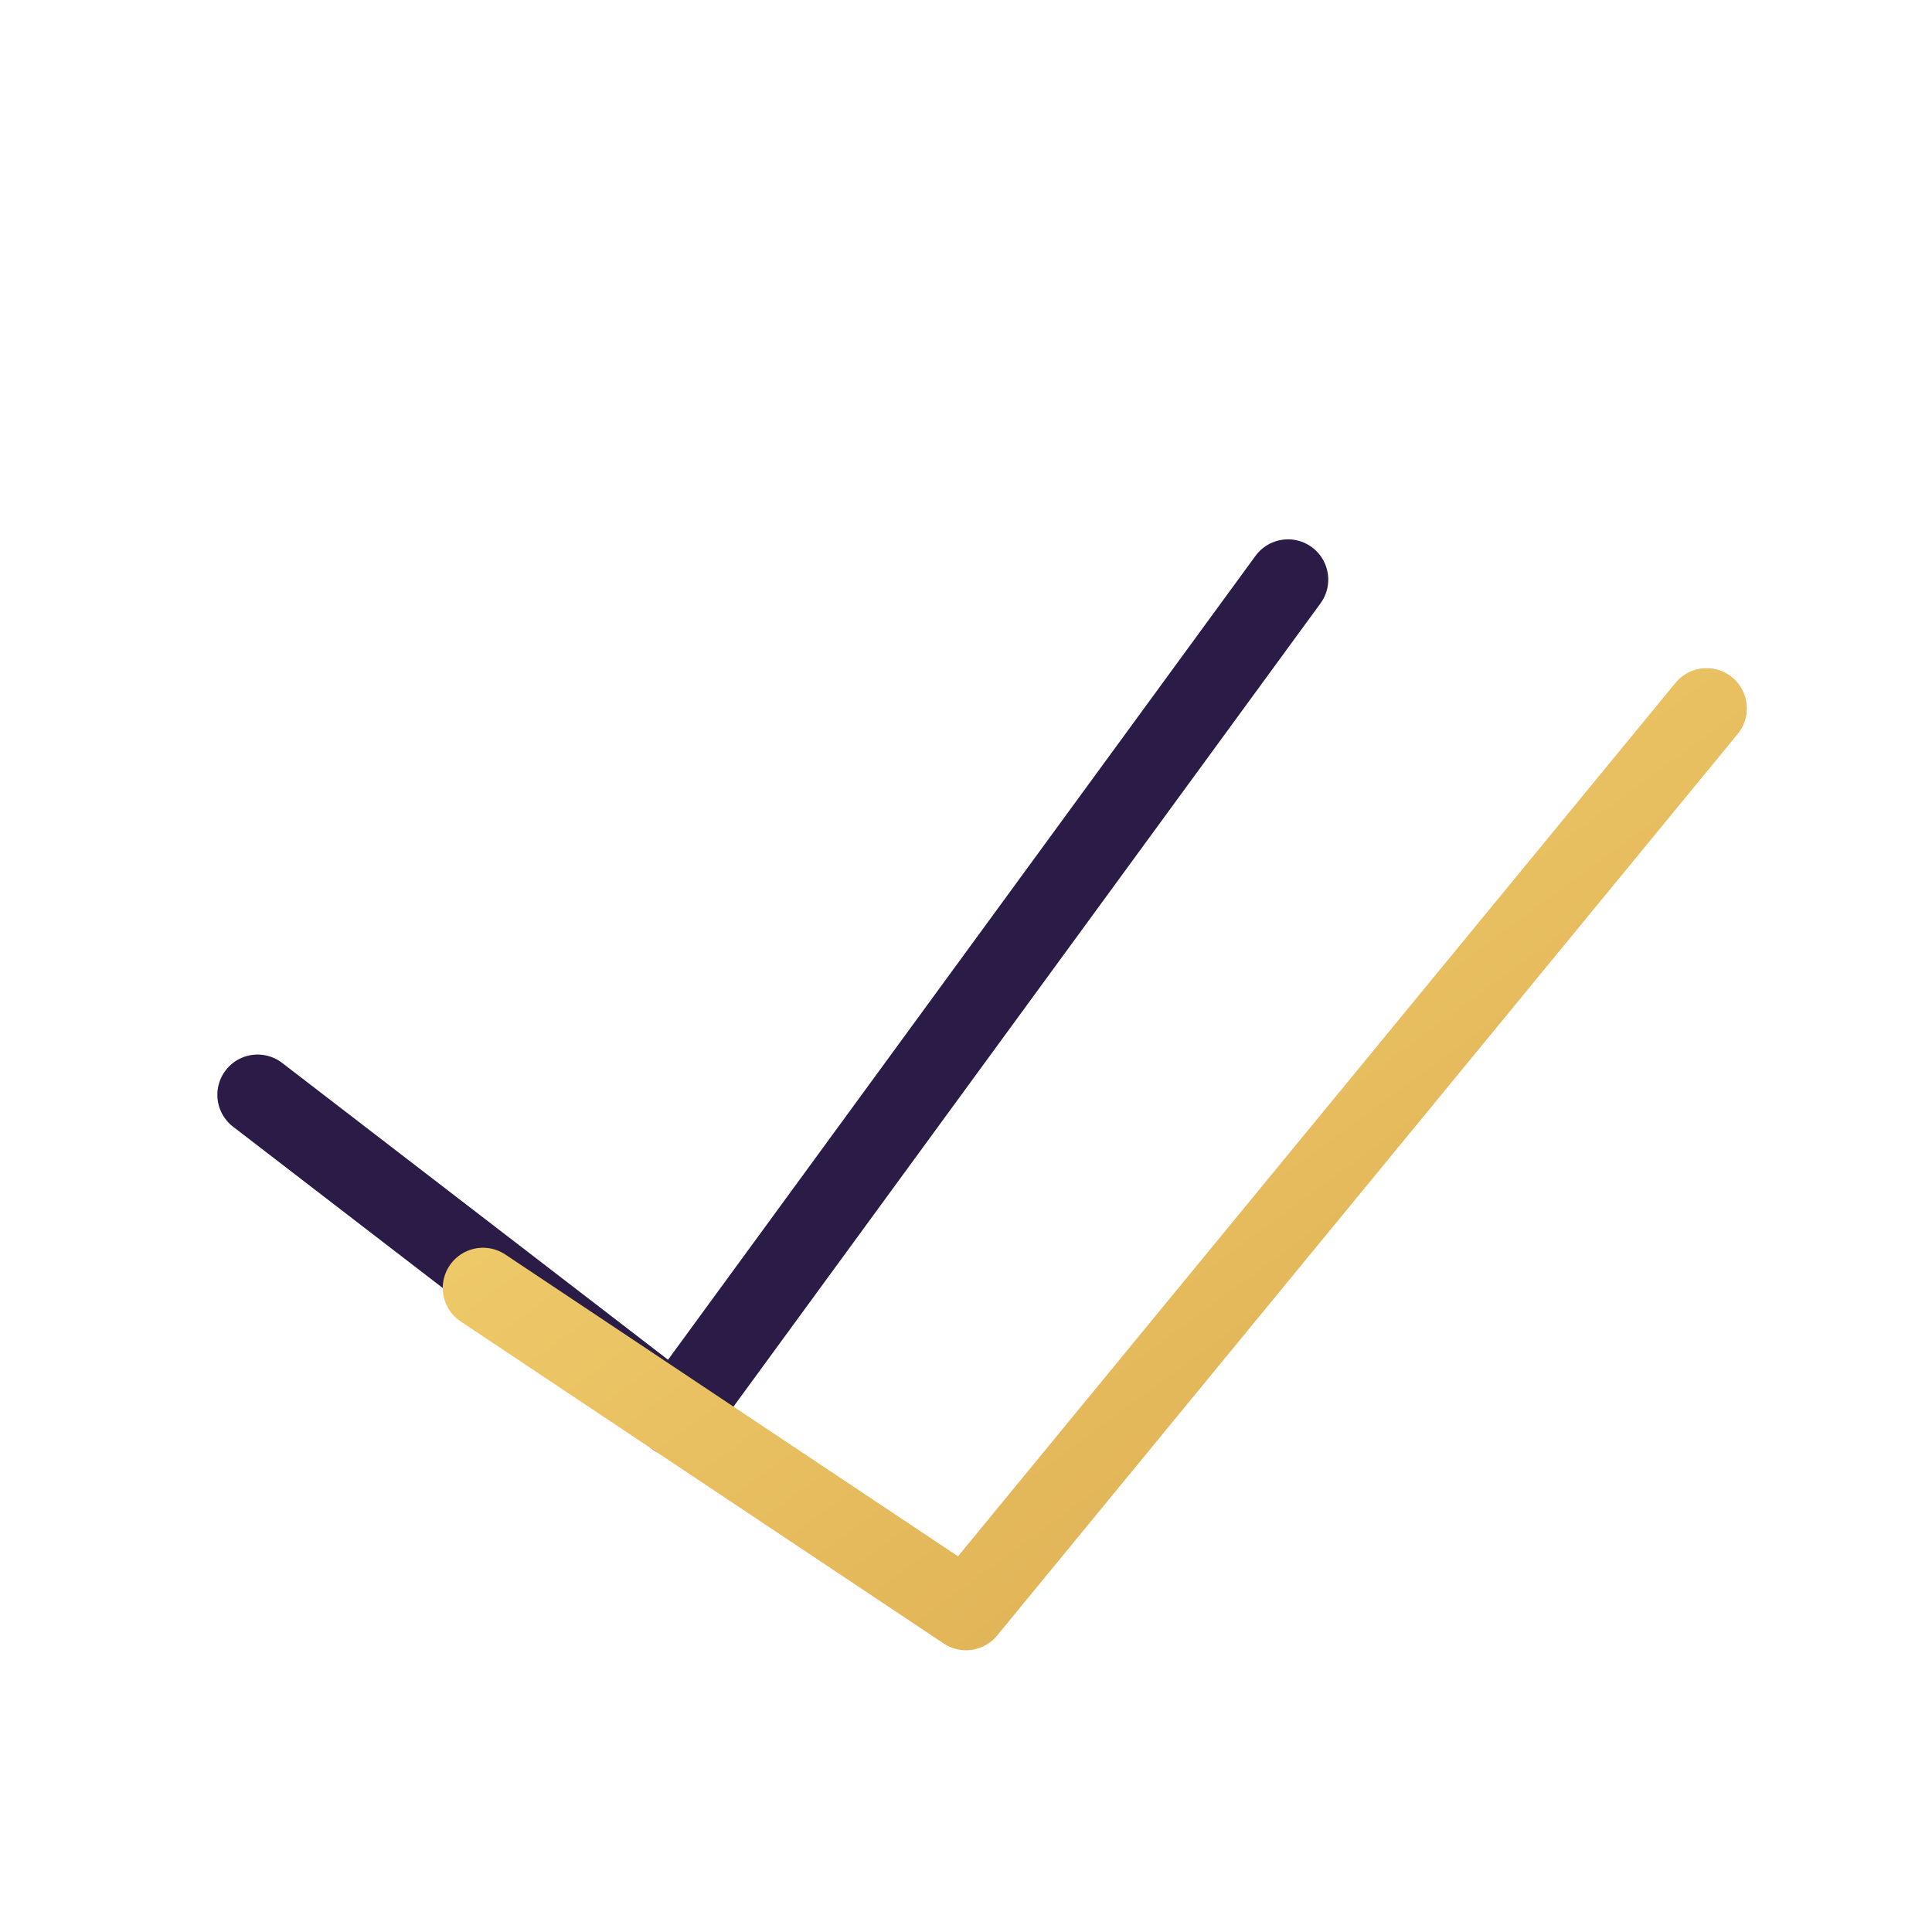 <svg xmlns="http://www.w3.org/2000/svg" width="120" height="120" viewBox="0 0 120 120">
    <defs>
      <linearGradient id="goldGrad" x1="0%" y1="0%" x2="100%" y2="100%">
        <stop offset="0%" stop-color="#F7D774"/>
        <stop offset="100%" stop-color="#D9A84E"/>
      </linearGradient>
      
    </defs>
    <path d="M16 68 L42 88 L80 36" fill="none" stroke="#2A1B47" stroke-width="5" stroke-linecap="round" stroke-linejoin="round" />
<path d="M30 80 L60 100 L106 44" fill="none" stroke="url(#goldGrad)" stroke-width="5" stroke-linecap="round" stroke-linejoin="round" /></svg>
